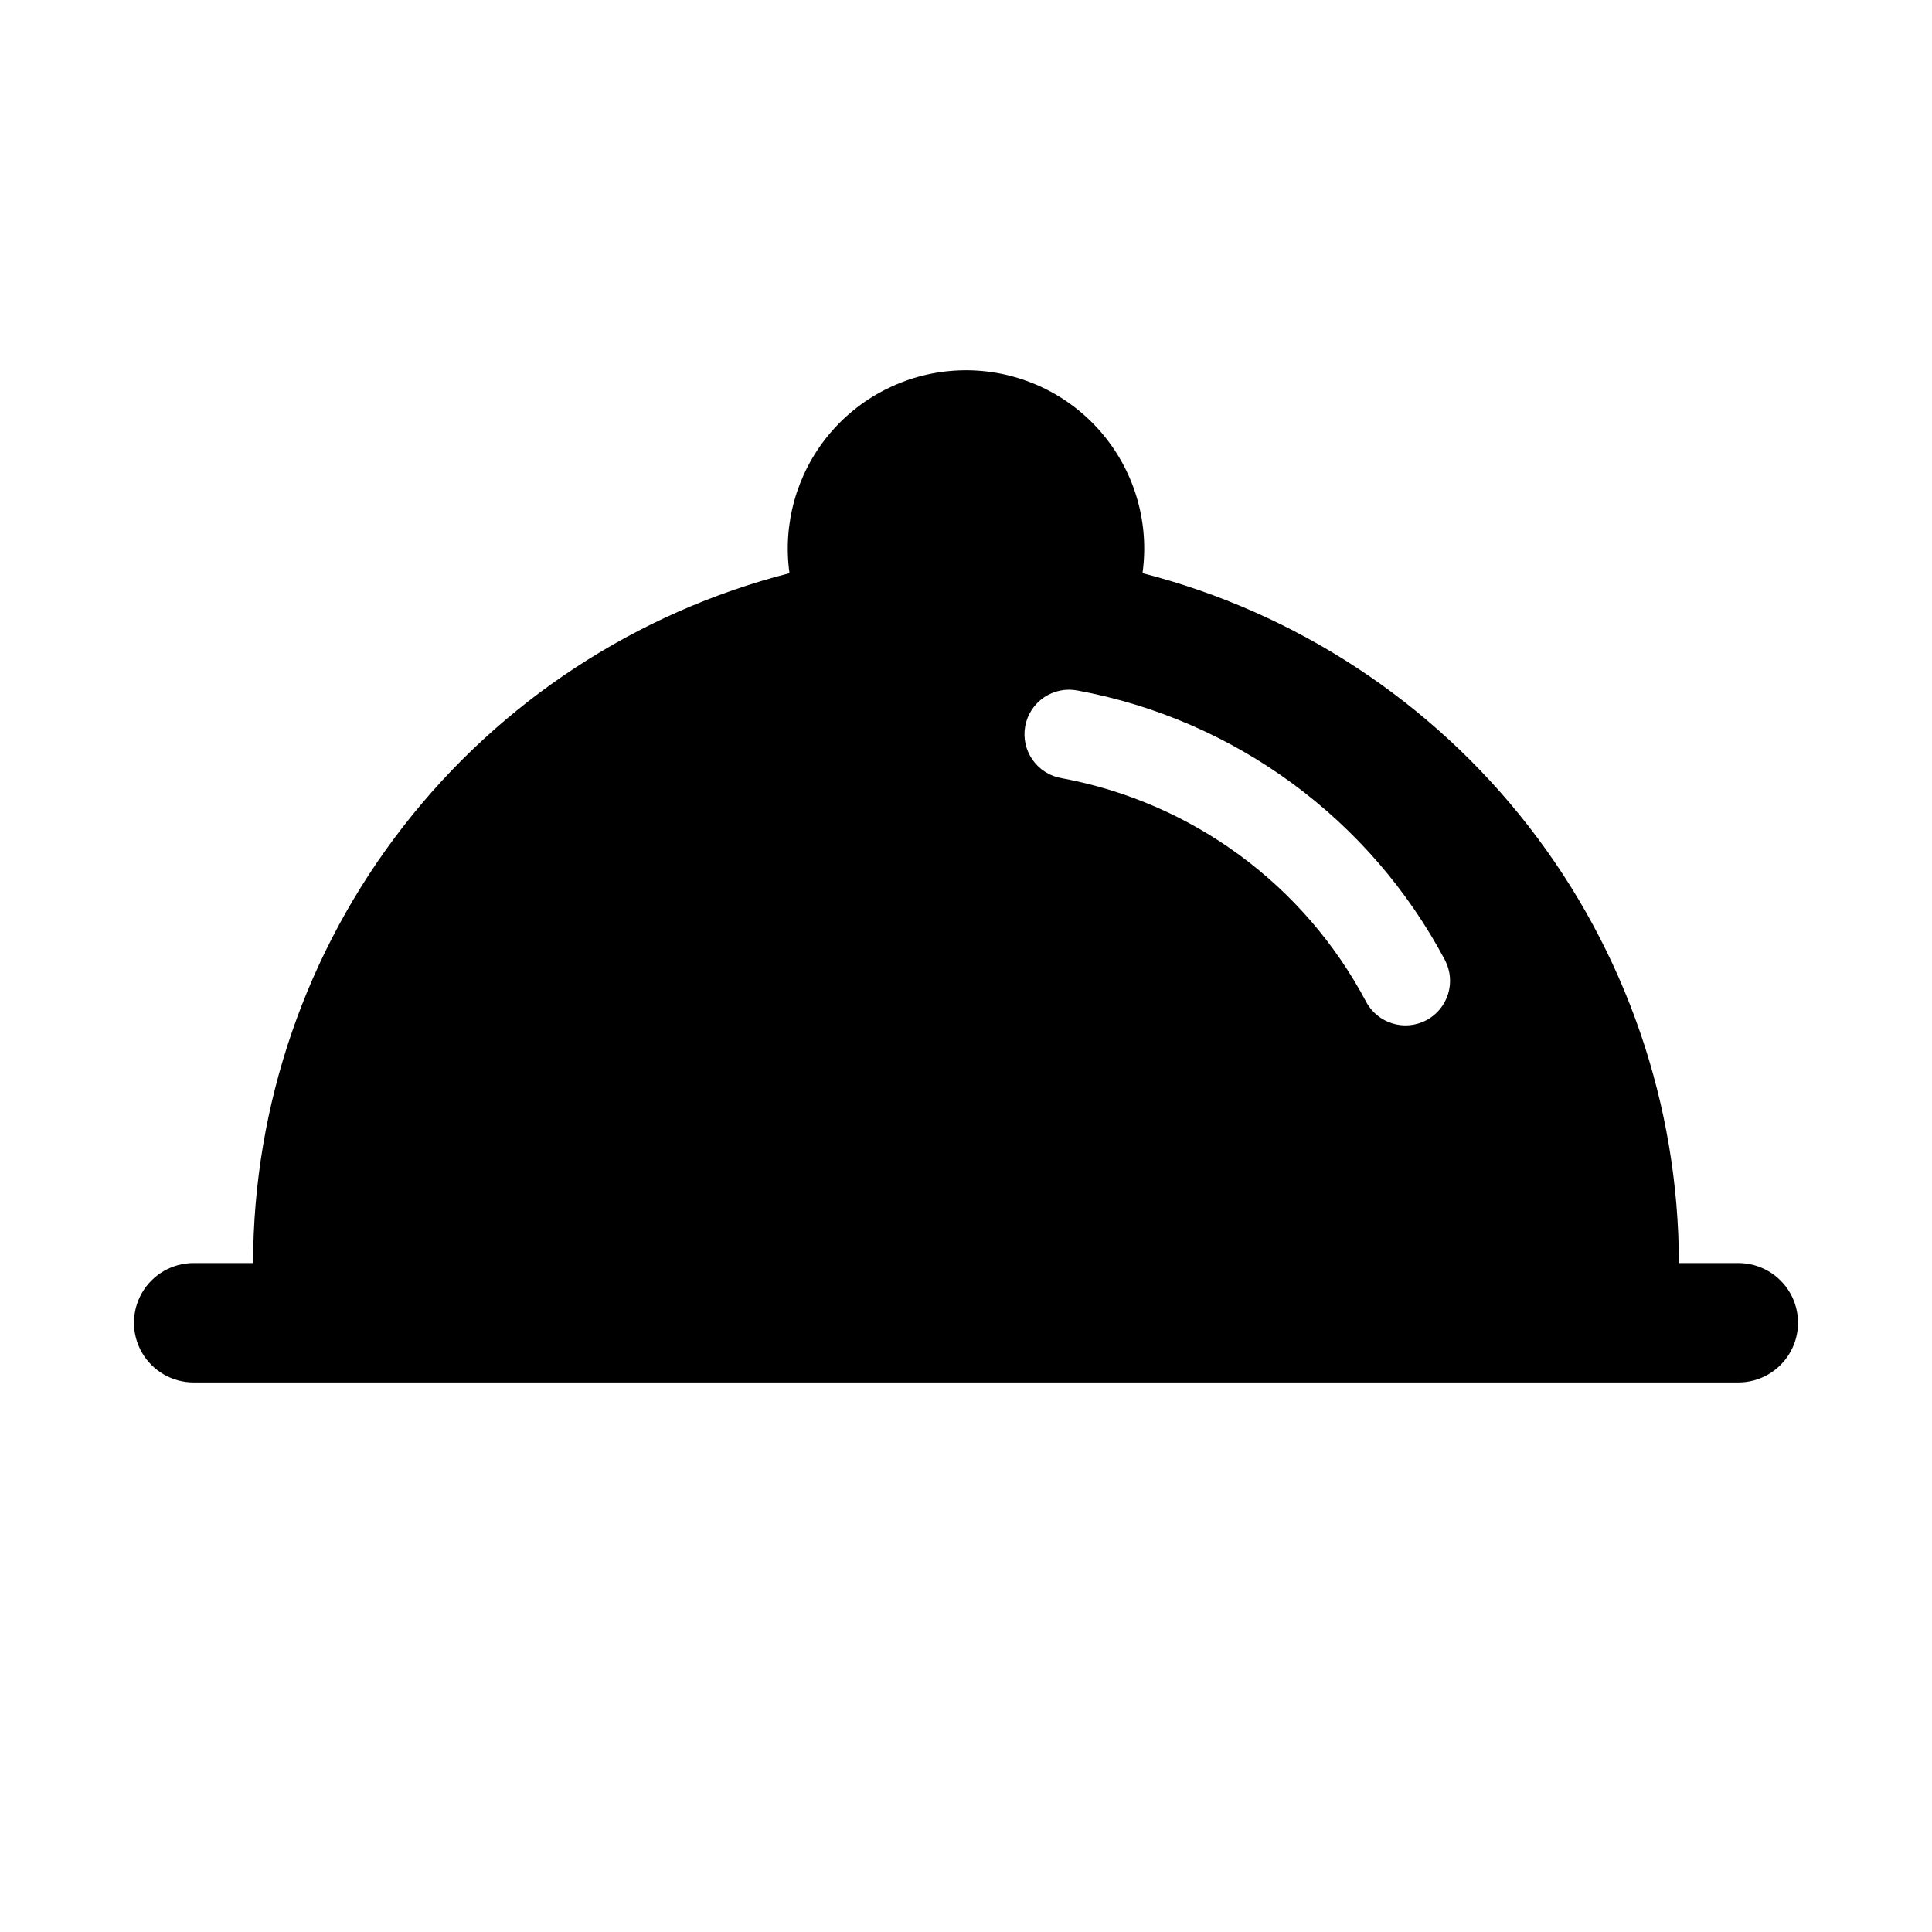 <?xml version="1.0" encoding="UTF-8"?>
<!-- Uploaded to: ICON Repo, www.svgrepo.com, Generator: ICON Repo Mixer Tools -->
<svg fill="#000000" width="800px" height="800px" version="1.1" viewBox="144 144 512 512" xmlns="http://www.w3.org/2000/svg">
 <path d="m604.67 478.72h-15.746c-0.074-41.922-14.078-82.629-39.809-115.72-25.734-33.094-61.734-56.699-102.34-67.105 0.281-2.019 0.434-4.059 0.453-6.102 0.121-13.133-5.231-25.723-14.773-34.75-9.539-9.023-22.41-13.668-35.516-12.816-13.105 0.848-25.266 7.117-33.562 17.301-8.293 10.184-11.973 23.359-10.156 36.367-40.609 10.406-76.609 34.012-102.34 67.105-25.734 33.094-39.738 73.801-39.812 115.72h-15.746c-5.652 0-10.875 3.016-13.703 7.91-2.824 4.898-2.824 10.93 0 15.824 2.828 4.894 8.051 7.91 13.703 7.91h409.35c5.652 0 10.875-3.016 13.703-7.91 2.824-4.894 2.824-10.926 0-15.824-2.828-4.894-8.051-7.91-13.703-7.91zm-82.699-64.336c-5.773 3.031-12.91 0.82-15.961-4.945-16.414-30.988-46.082-52.789-80.562-59.195-3.137-0.5-5.941-2.242-7.777-4.832s-2.555-5.812-1.988-8.938 2.371-5.891 5-7.672c2.629-1.777 5.863-2.426 8.977-1.793 41.617 7.727 77.43 34.023 97.266 71.418 3.031 5.773 0.816 12.914-4.953 15.957z"/>
</svg>